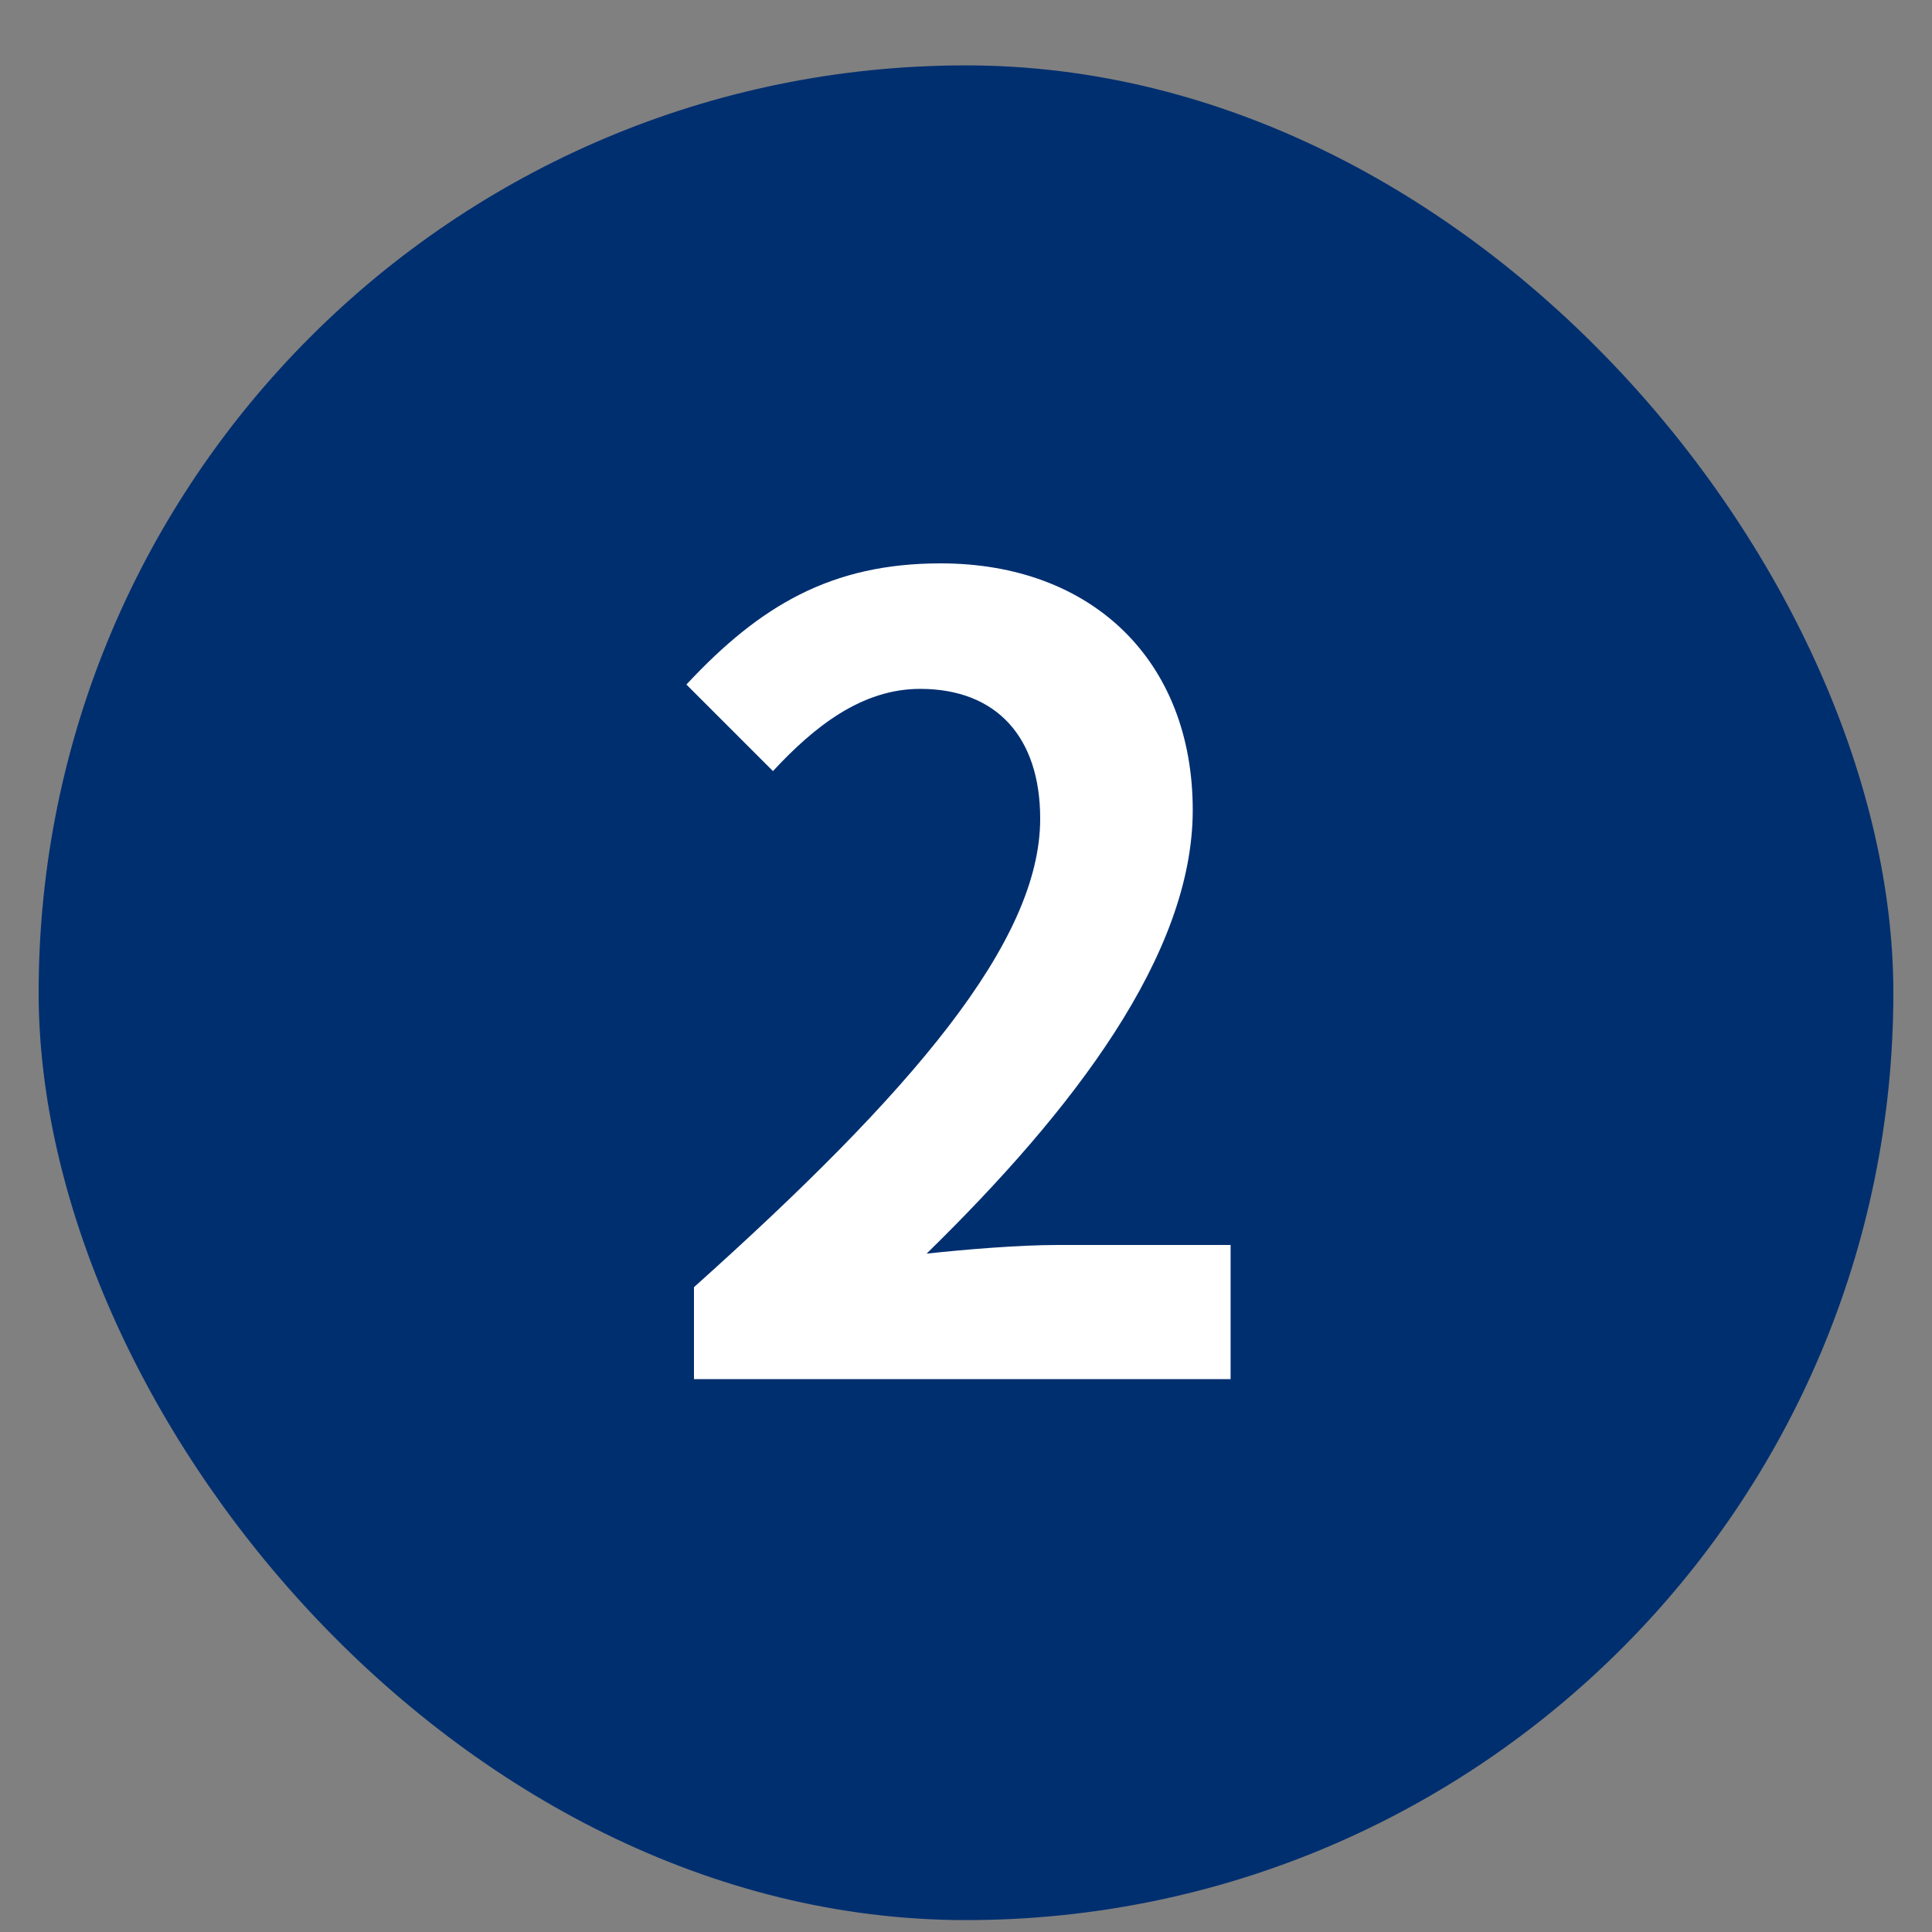 <svg viewBox="0 0 25 25" fill="none" xmlns="http://www.w3.org/2000/svg">
<rect x="0" y="0" width="25" height="25" fill="#808080" stroke="none"/>
<rect x="0.5" y="0.846" width="24" height="24" rx="12" fill="#002f70"/>
<path d="M8.98 17.846V16.656C11.794 14.136 13.46 12.19 13.46 10.594C13.46 9.544 12.9 8.914 11.906 8.914C11.15 8.914 10.534 9.404 10.002 9.978L8.882 8.858C9.834 7.836 10.758 7.29 12.172 7.29C14.132 7.29 15.434 8.55 15.434 10.482C15.434 12.358 13.88 14.374 11.99 16.222C12.508 16.166 13.194 16.11 13.684 16.11H15.924V17.846H8.98Z" fill="white"/>
</svg>
